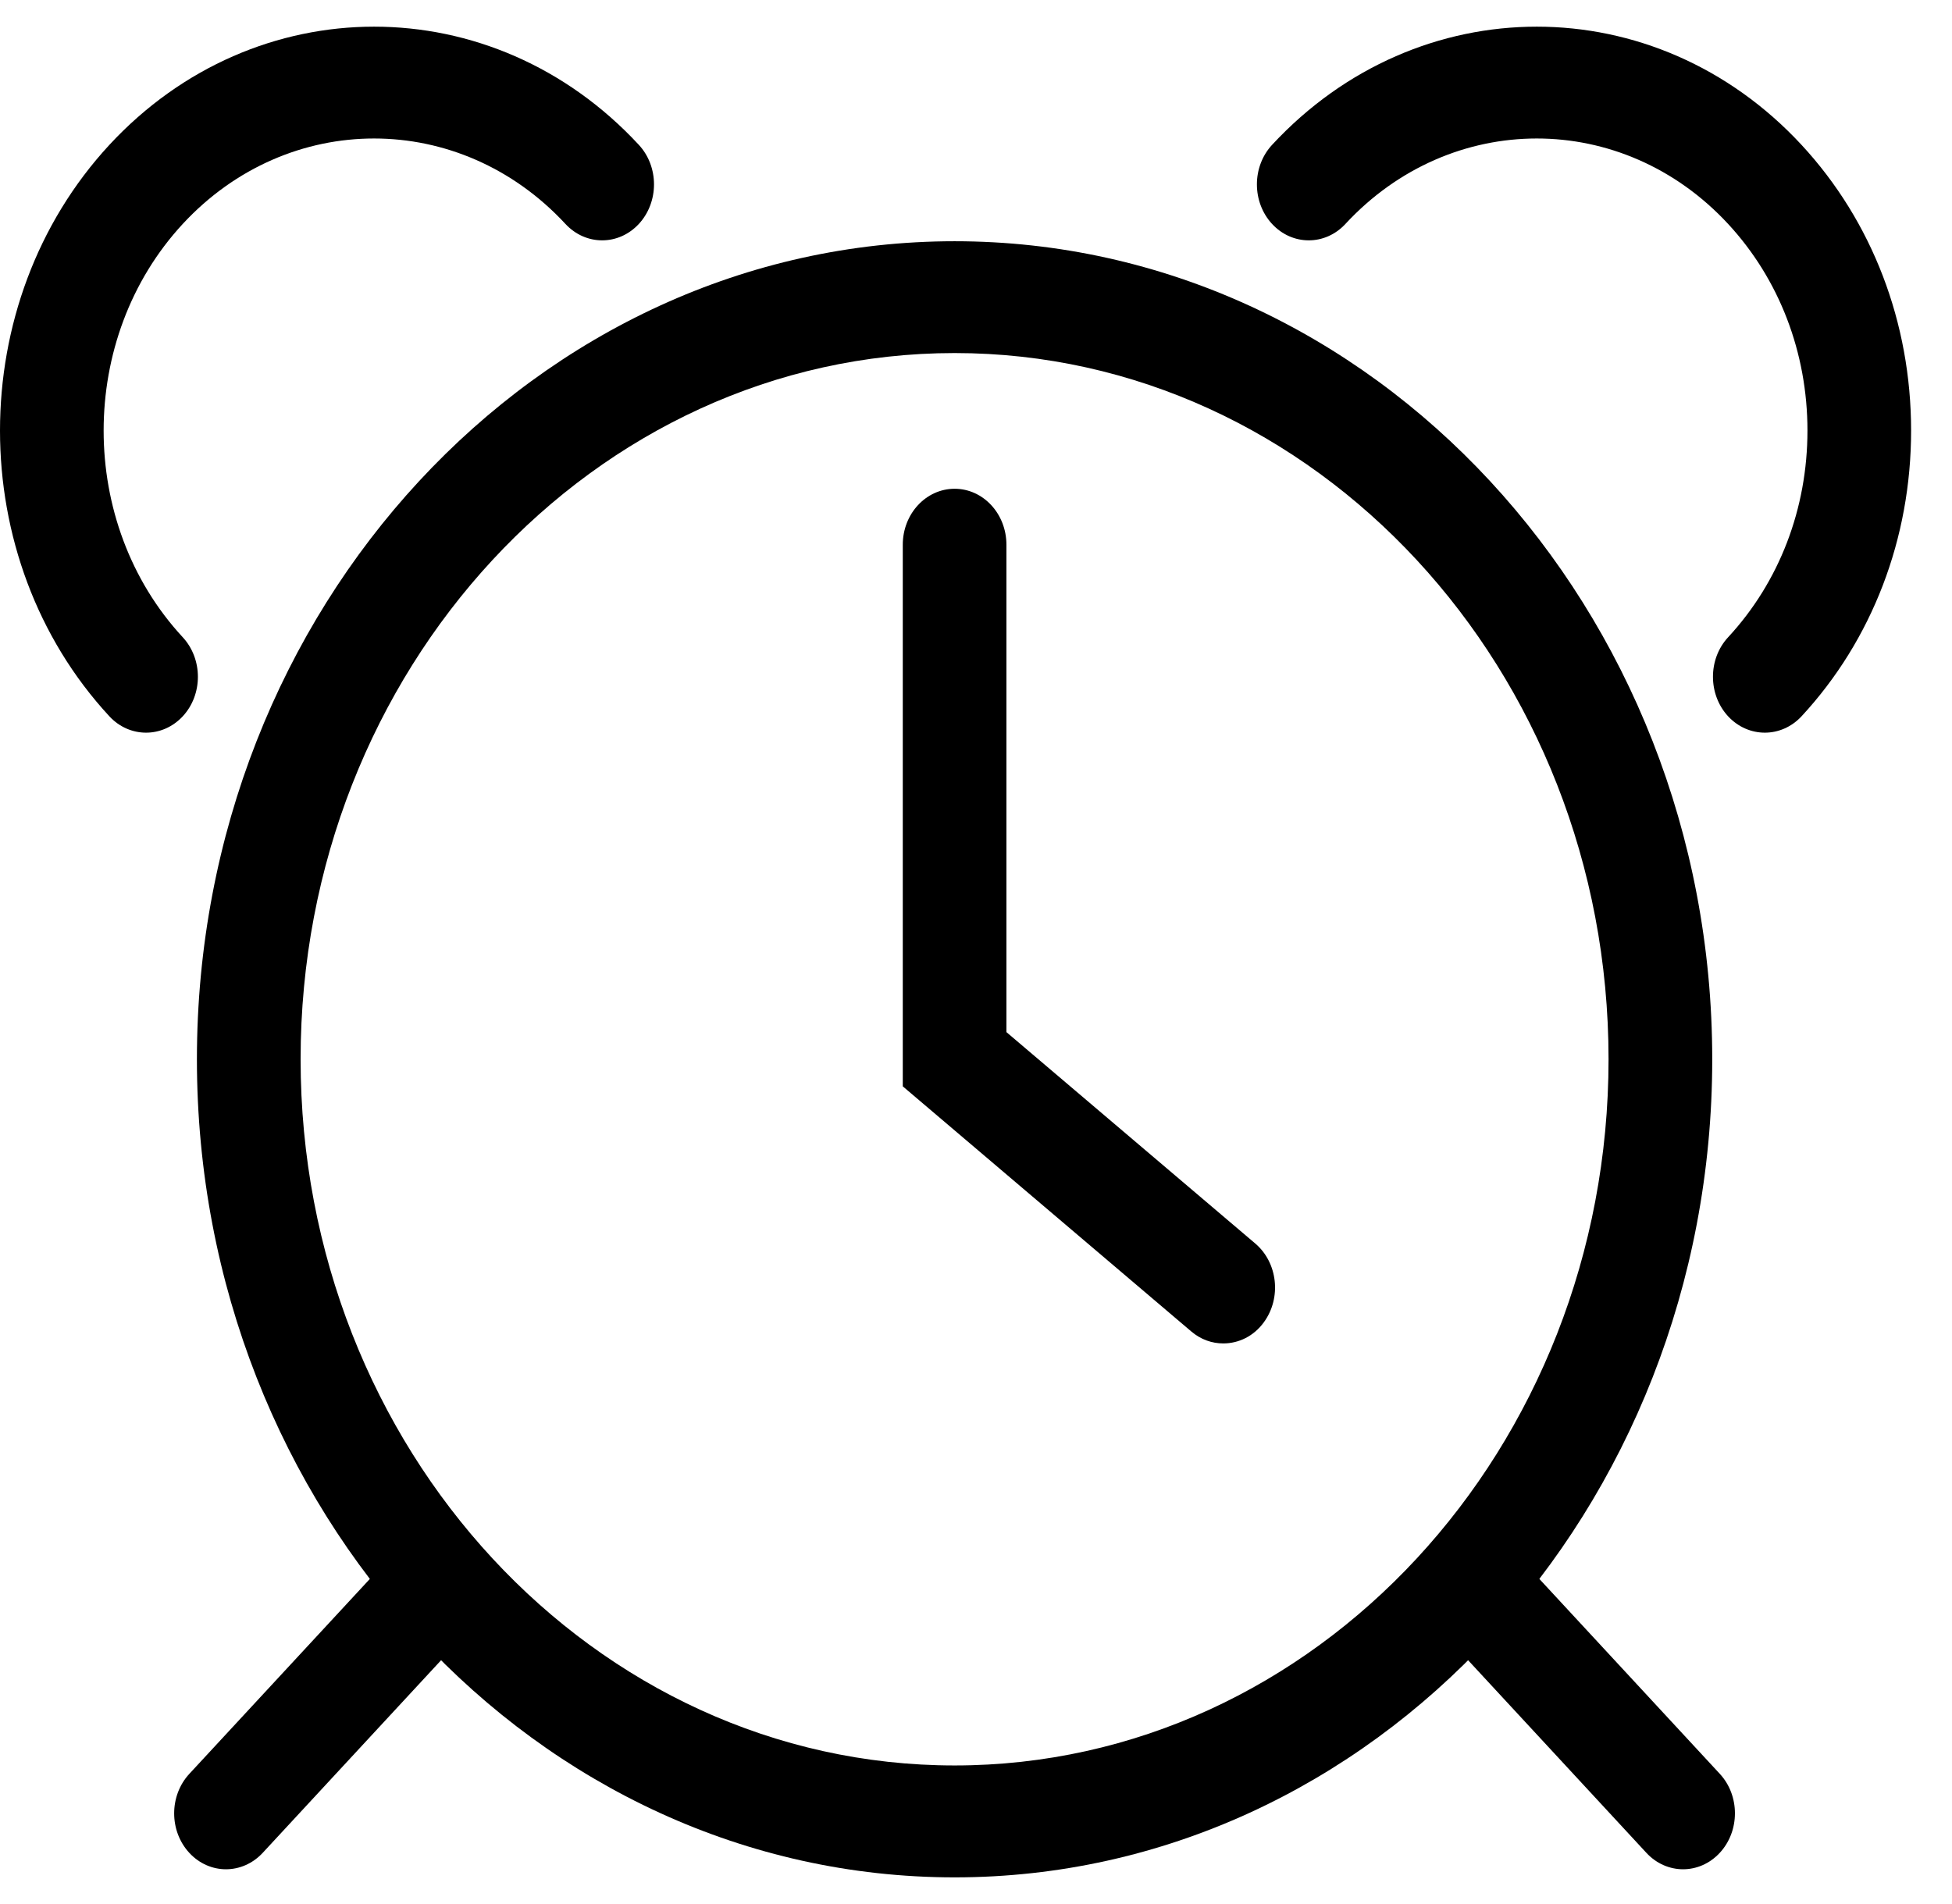 <svg width="41" height="40" viewBox="0 0 41 40" fill="none" xmlns="http://www.w3.org/2000/svg">
<g id="Group">
<g id="Group_2">
<path id="Vector" d="M20.051 39.44C11.277 39.44 4.136 31.73 4.136 22.254C4.136 12.778 11.277 5.068 20.051 5.068C28.825 5.068 35.964 12.778 35.964 22.254C35.964 31.73 28.825 39.44 20.051 39.44ZM20.051 7.417C12.477 7.417 6.314 14.072 6.314 22.252C6.314 30.432 12.477 37.089 20.051 37.089C27.625 37.089 33.786 30.434 33.786 22.252C33.786 14.07 27.625 7.417 20.051 7.417Z" fill="black"/>
</g>
<g id="Group_3">
<path id="Vector_2" d="M37.069 15.392C36.791 15.392 36.511 15.278 36.298 15.049C35.873 14.59 35.873 13.845 36.298 13.387C37.373 12.226 37.964 10.686 37.964 9.046C37.964 7.406 37.371 5.864 36.298 4.705C34.08 2.309 30.474 2.313 28.259 4.705C27.834 5.164 27.144 5.164 26.719 4.705C26.294 4.245 26.294 3.502 26.719 3.043C29.788 -0.269 34.773 -0.266 37.839 3.043C39.324 4.647 40.141 6.779 40.141 9.046C40.141 11.313 39.324 13.445 37.839 15.049C37.626 15.278 37.346 15.392 37.069 15.392Z" fill="black"/>
</g>
<g id="Group_4">
<path id="Vector_3" d="M3.068 15.392C2.79 15.392 2.51 15.278 2.298 15.049C-0.766 11.738 -0.766 6.354 2.298 3.043C5.363 -0.266 10.349 -0.269 13.418 3.043C13.843 3.502 13.843 4.245 13.418 4.705C12.992 5.164 12.303 5.164 11.877 4.705C9.662 2.313 6.056 2.309 3.838 4.705C1.623 7.099 1.623 10.995 3.838 13.387C4.263 13.846 4.263 14.591 3.838 15.049C3.625 15.278 3.346 15.392 3.068 15.392Z" fill="black"/>
</g>
<g id="Group_5">
<g id="Group_6">
<path id="Vector_4" d="M4.747 39.27C4.469 39.27 4.19 39.156 3.977 38.926C3.552 38.467 3.552 37.724 3.977 37.265L7.828 33.106C8.253 32.647 8.943 32.647 9.368 33.106C9.794 33.565 9.794 34.308 9.368 34.767L5.517 38.926C5.305 39.154 5.025 39.27 4.747 39.27Z" fill="black"/>
</g>
<g id="Group_7">
<path id="Vector_5" d="M35.352 39.27C35.075 39.27 34.795 39.156 34.582 38.926L30.733 34.767C30.308 34.308 30.31 33.563 30.735 33.106C31.157 32.648 31.848 32.648 32.273 33.106L36.123 37.265C36.548 37.724 36.546 38.469 36.121 38.926C35.91 39.154 35.63 39.27 35.352 39.27Z" fill="black"/>
</g>
</g>
<g id="Group_8">
<path id="Vector_6" d="M25.694 28.223C25.456 28.223 25.22 28.141 25.021 27.971L18.962 22.822V11.444C18.962 10.794 19.45 10.268 20.051 10.268C20.652 10.268 21.139 10.794 21.139 11.444V21.683L26.367 26.125C26.838 26.527 26.92 27.264 26.548 27.776C26.335 28.071 26.017 28.223 25.694 28.223Z" fill="black"/>
</g>
</g>
</svg>
